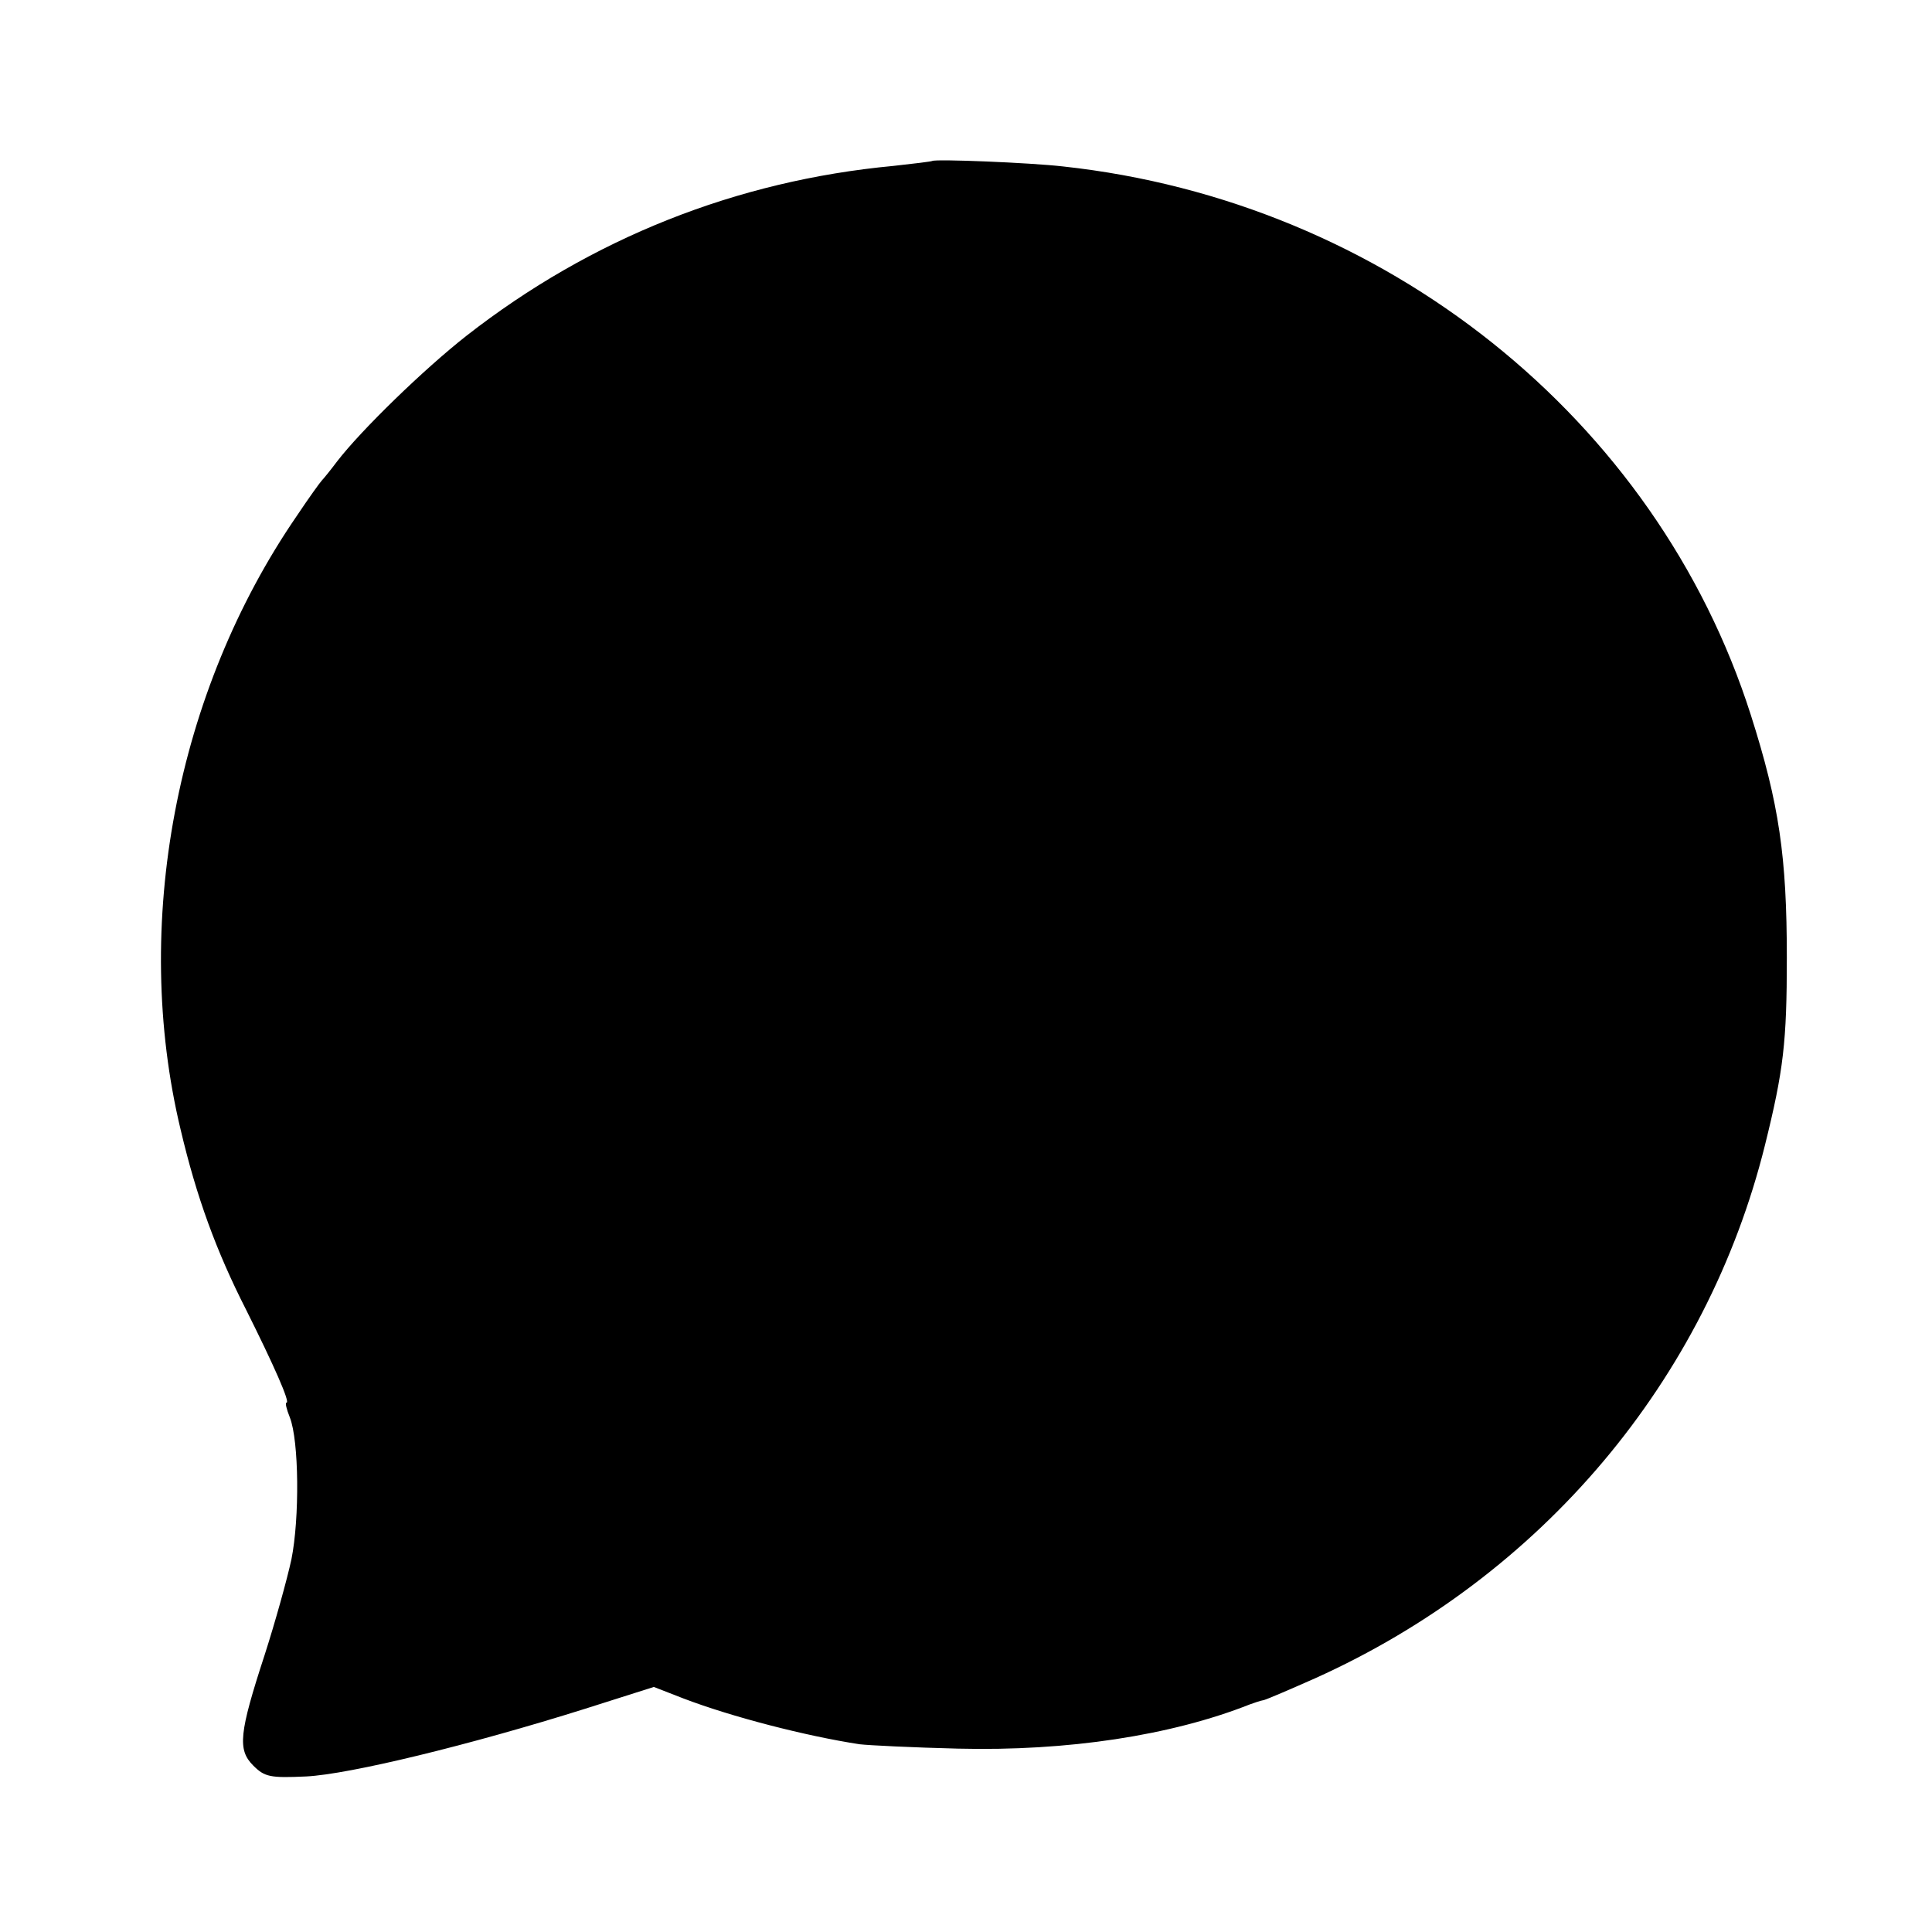 <?xml version="1.0" standalone="no"?>
<!DOCTYPE svg PUBLIC "-//W3C//DTD SVG 20010904//EN"
 "http://www.w3.org/TR/2001/REC-SVG-20010904/DTD/svg10.dtd">
<svg version="1.0" xmlns="http://www.w3.org/2000/svg"
 width="354pt" height="354pt" viewBox="0 0 354 354"
 preserveAspectRatio="xMidYMid meet">
<g transform="translate(0,354) scale(0.1,-0.1)"
fill="#000000" stroke="none">
<path d="M1708 3245 c-2 -1 -34 -5 -71 -9 -288 -27 -554 -133 -782 -311 -79
-62 -193 -173 -237 -230 -12 -16 -25 -32 -28 -35 -3 -3 -24 -32 -46 -65 -222
-323 -303 -750 -213 -1125 29 -123 65 -222 120 -330 51 -102 81 -170 74 -170
-3 0 0 -12 6 -27 17 -43 18 -185 3 -260 -8 -37 -30 -116 -49 -175 -47 -144
-50 -174 -21 -203 21 -21 31 -23 97 -20 79 4 298 57 511 124 l126 40 54 -21
c89 -34 225 -69 323 -84 17 -2 98 -6 180 -8 201 -5 391 24 535 81 8 3 20 7 26
8 7 2 49 20 94 40 415 187 717 546 824 977 34 137 40 189 40 343 0 185 -14
282 -66 445 -173 543 -671 941 -1260 1005 -61 7 -235 14 -240 10z"/>
</g>
</svg>
